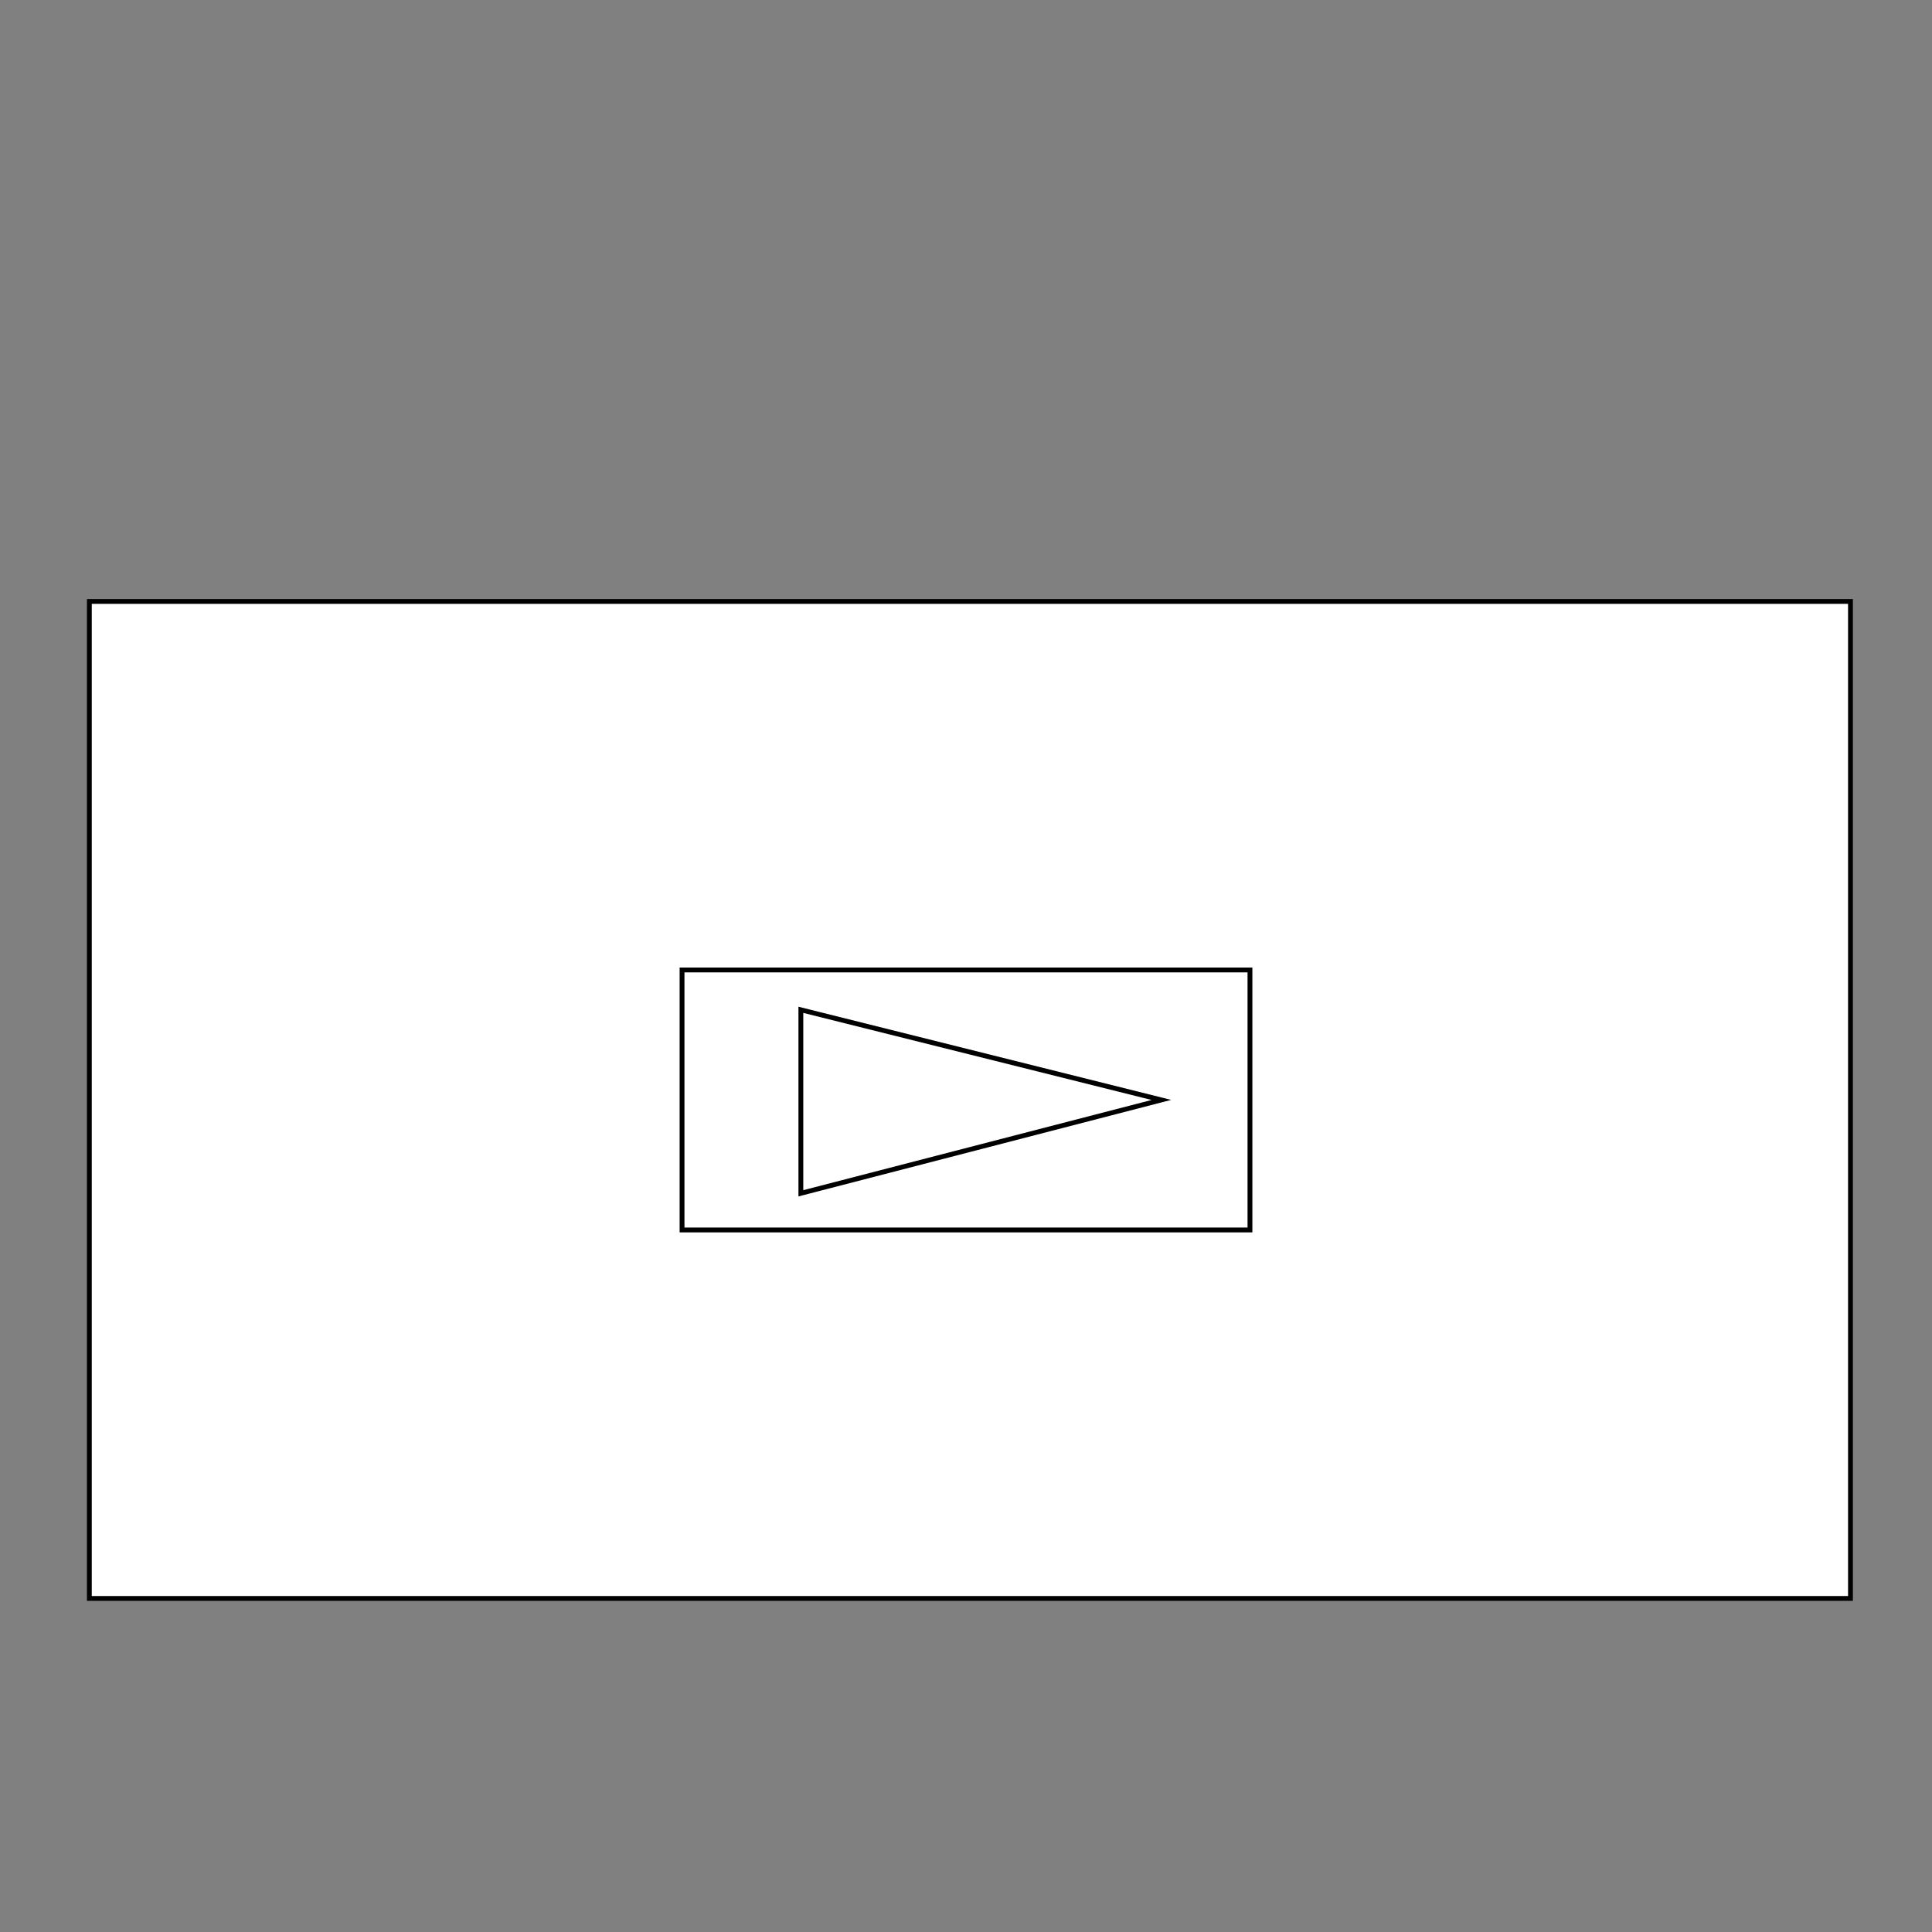 <?xml version="1.0" encoding="utf-8"?>
<!-- Generator: Adobe Illustrator 27.8.1, SVG Export Plug-In . SVG Version: 6.00 Build 0)  -->
<svg version="1.1" id="Ebene_1" xmlns="http://www.w3.org/2000/svg" xmlns:xlink="http://www.w3.org/1999/xlink" x="0px" y="0px"
	 viewBox="0 0 400 400" style="enable-background:new 0 0 400 400;" xml:space="preserve">
<rect x="0" y="0" width="400" height="400" fill="#808080" stroke="none"/>
<style type="text/css">
	.st0{fill:#FFFFFF;stroke:#000000;stroke-miterlimit:10;}
</style>
<rect x="18.5" y="124.52" class="st0" width="364.62" height="206.42"/>
<rect x="141.21" y="200.82" class="st0" width="117.58" height="53.83"/>
<polygon class="st0" points="165.81,209.07 165.81,247.06 240.45,227.73 "/>
</svg>
